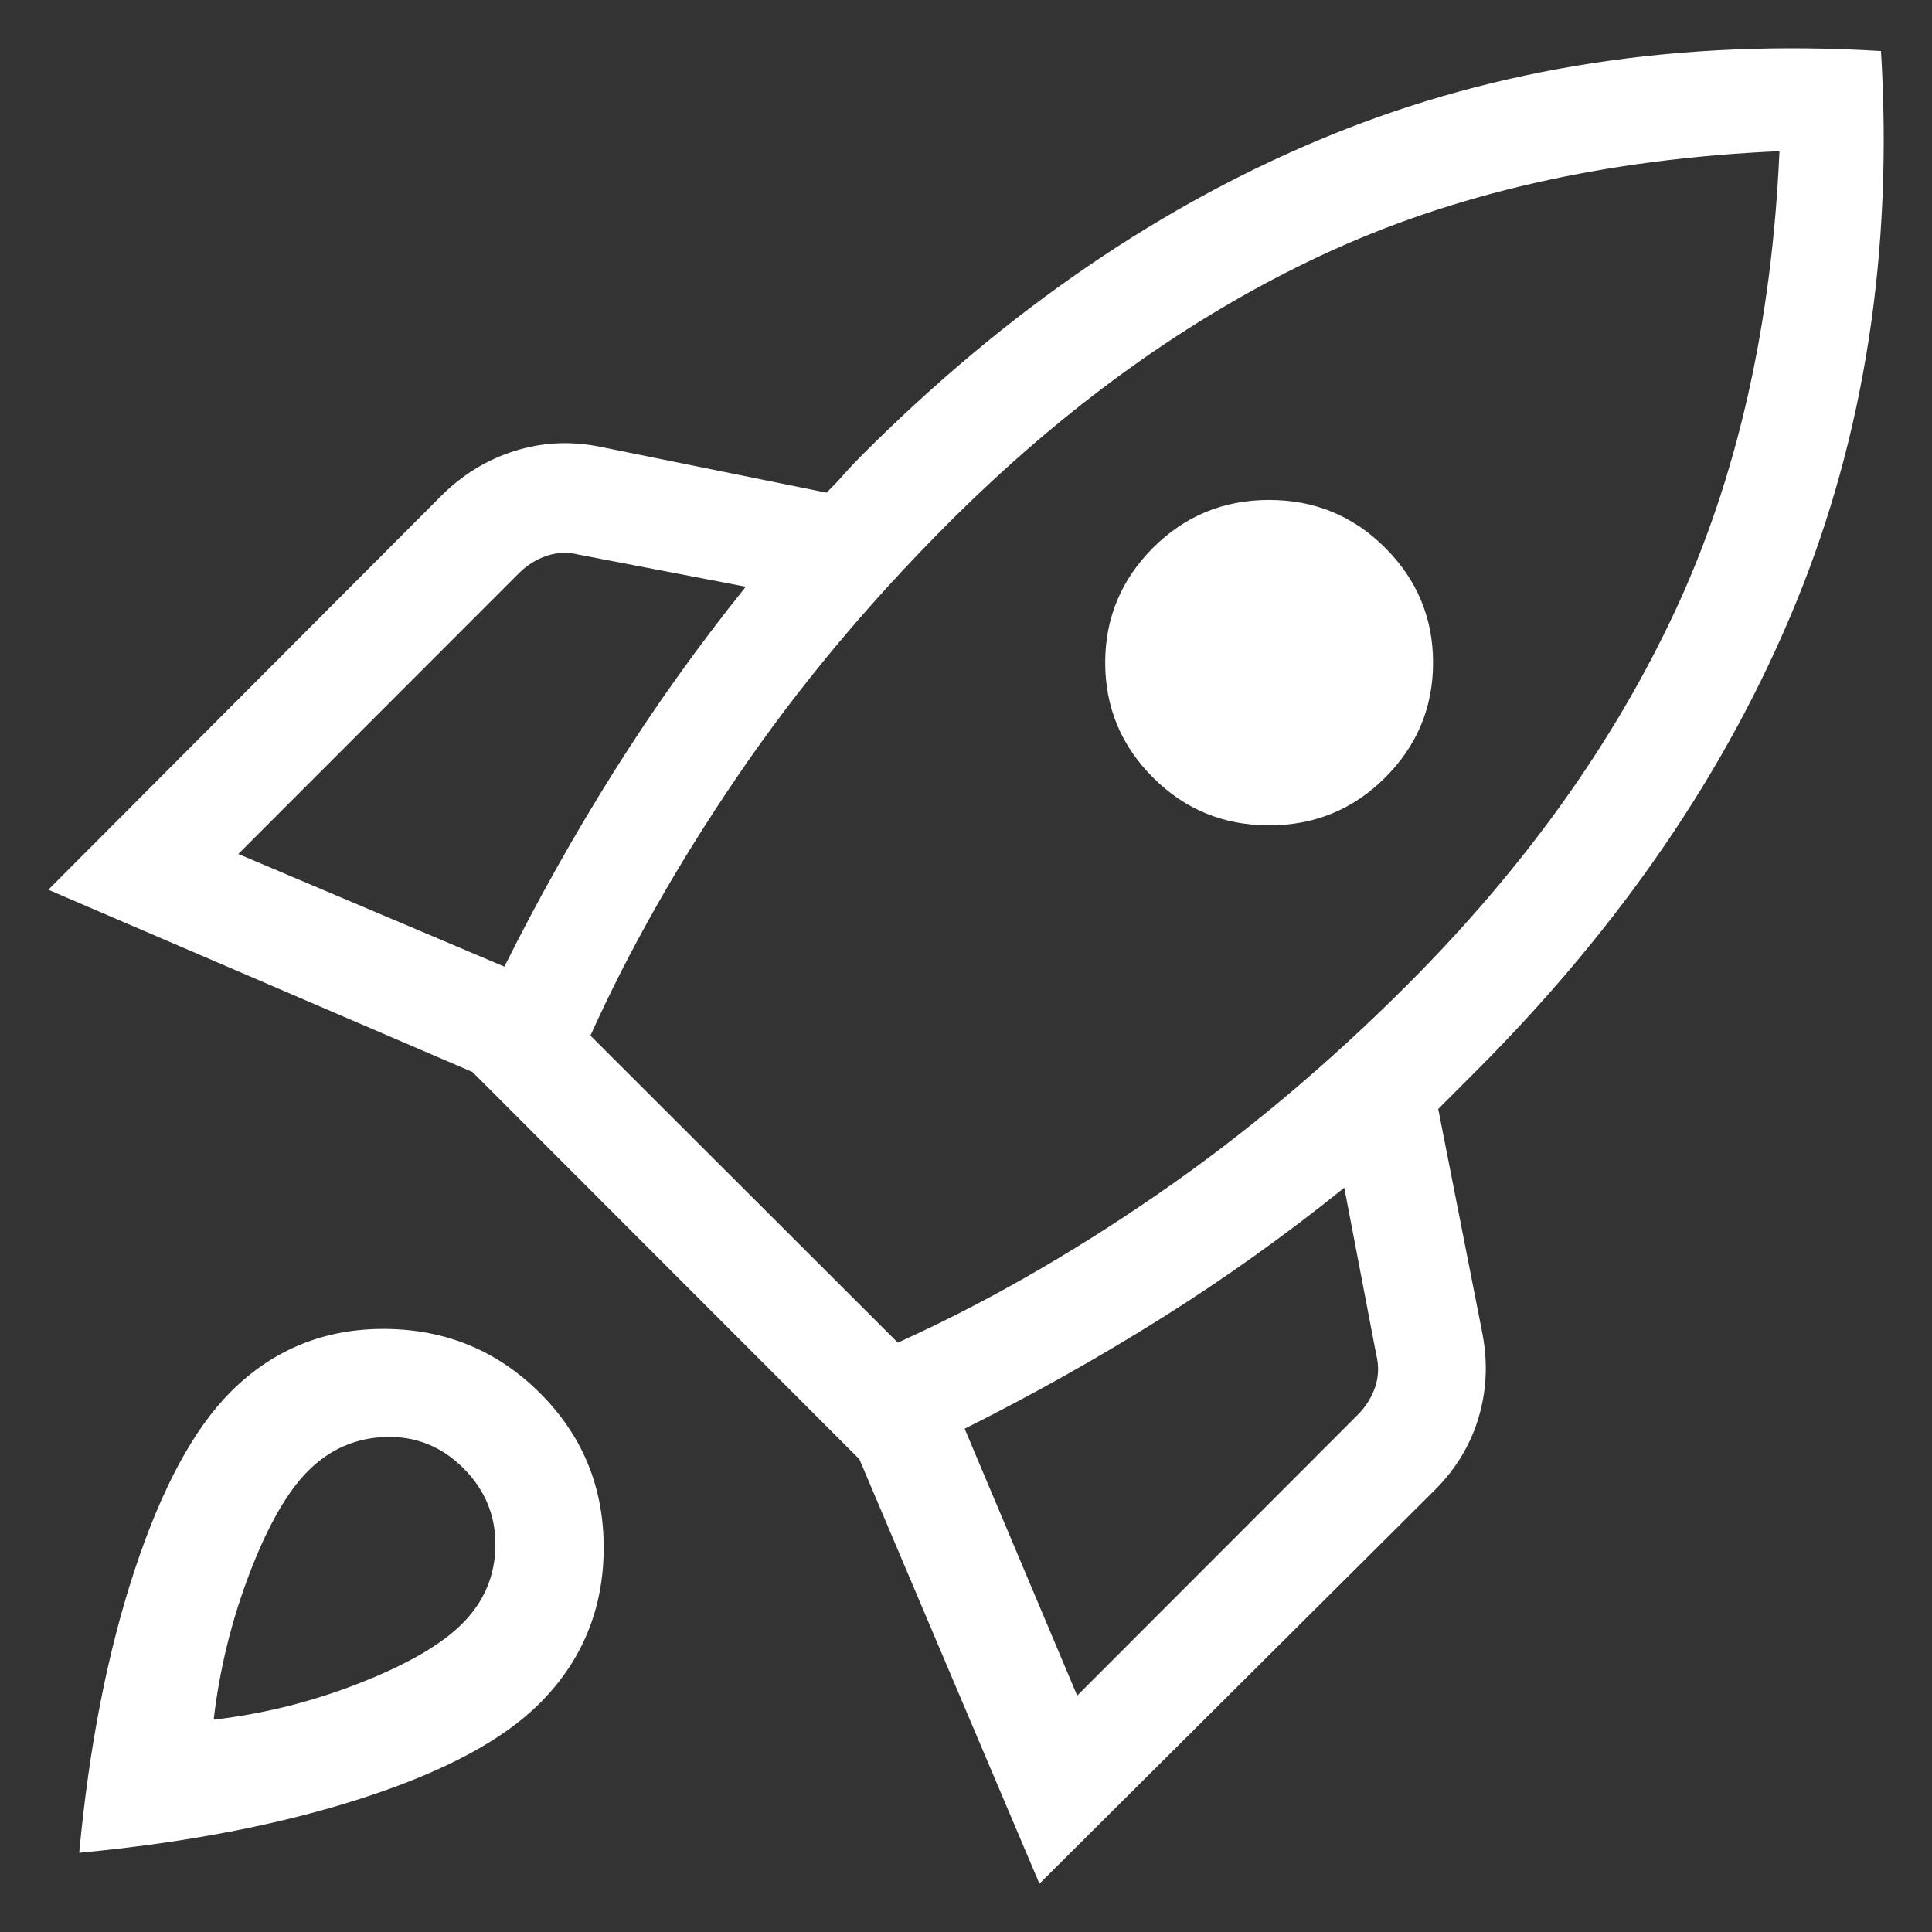 <svg width="40" height="40" viewBox="0 0 40 40" fill="none" xmlns="http://www.w3.org/2000/svg">
<rect x="0" y="0" width="40" height="40" fill="#333333" stroke="none"/>
<g id="HardwareManagement-RapidResponse">
<path id="rocket_launch" d="M4.934 17.681L10.443 20.013C11.14 18.617 11.899 17.266 12.721 15.959C13.543 14.652 14.449 13.382 15.441 12.147L11.991 11.485C11.76 11.427 11.536 11.434 11.32 11.507C11.104 11.579 10.909 11.701 10.737 11.874L4.934 17.681ZM12.224 21.441L18.588 27.798C20.364 26.996 22.151 25.976 23.95 24.738C25.748 23.501 27.477 22.051 29.137 20.39C31.559 17.967 33.408 15.383 34.687 12.638C35.965 9.894 36.684 6.724 36.842 3.13C33.251 3.288 30.088 4.007 27.356 5.287C24.624 6.566 22.047 8.417 19.626 10.841C17.966 12.502 16.517 14.24 15.281 16.054C14.044 17.869 13.025 19.664 12.224 21.441ZM23.871 16.098C23.212 15.437 22.882 14.644 22.882 13.72C22.882 12.796 23.212 12.003 23.871 11.342C24.532 10.681 25.333 10.351 26.275 10.351C27.218 10.351 28.019 10.681 28.679 11.342C29.34 12.003 29.67 12.796 29.67 13.72C29.67 14.644 29.34 15.437 28.679 16.098C28.019 16.758 27.218 17.088 26.275 17.088C25.333 17.088 24.532 16.758 23.871 16.098ZM22.302 35.106L28.104 29.299C28.277 29.126 28.399 28.931 28.472 28.715C28.544 28.499 28.551 28.275 28.493 28.044L27.832 24.591C26.598 25.584 25.328 26.489 24.023 27.307C22.717 28.125 21.367 28.882 19.972 29.58L22.302 35.106ZM38.944 1.057C39.194 5.19 38.61 8.993 37.19 12.465C35.771 15.937 33.559 19.175 30.555 22.181C30.412 22.326 30.282 22.455 30.166 22.571C30.051 22.686 29.921 22.816 29.777 22.96L30.685 27.577C30.806 28.183 30.783 28.77 30.616 29.338C30.449 29.906 30.146 30.41 29.708 30.848L21.52 39L17.793 30.212L9.781 22.194L1 18.421L9.132 10.269C9.57 9.831 10.076 9.52 10.648 9.339C11.22 9.157 11.809 9.127 12.414 9.248L17.114 10.2C17.258 10.056 17.381 9.926 17.481 9.811C17.582 9.695 17.705 9.565 17.849 9.421C20.852 6.415 24.086 4.207 27.551 2.797C31.015 1.386 34.813 0.806 38.944 1.057ZM4.774 28.819C5.653 27.939 6.722 27.504 7.98 27.514C9.238 27.524 10.307 27.969 11.186 28.849C12.065 29.729 12.503 30.798 12.499 32.058C12.494 33.317 12.052 34.386 11.173 35.266C10.409 36.03 9.184 36.685 7.496 37.23C5.809 37.776 3.856 38.152 1.64 38.36C1.847 36.141 2.231 34.188 2.79 32.499C3.349 30.81 4.011 29.583 4.774 28.819ZM6.378 30.454C5.946 30.887 5.542 31.593 5.168 32.572C4.793 33.552 4.545 34.562 4.424 35.604C5.465 35.483 6.474 35.229 7.453 34.844C8.431 34.459 9.137 34.05 9.569 33.617C10.019 33.167 10.248 32.631 10.257 32.008C10.265 31.385 10.045 30.848 9.595 30.398C9.145 29.948 8.609 29.733 7.987 29.751C7.364 29.77 6.828 30.004 6.378 30.454Z" fill="white"/>
</g>
</svg>
